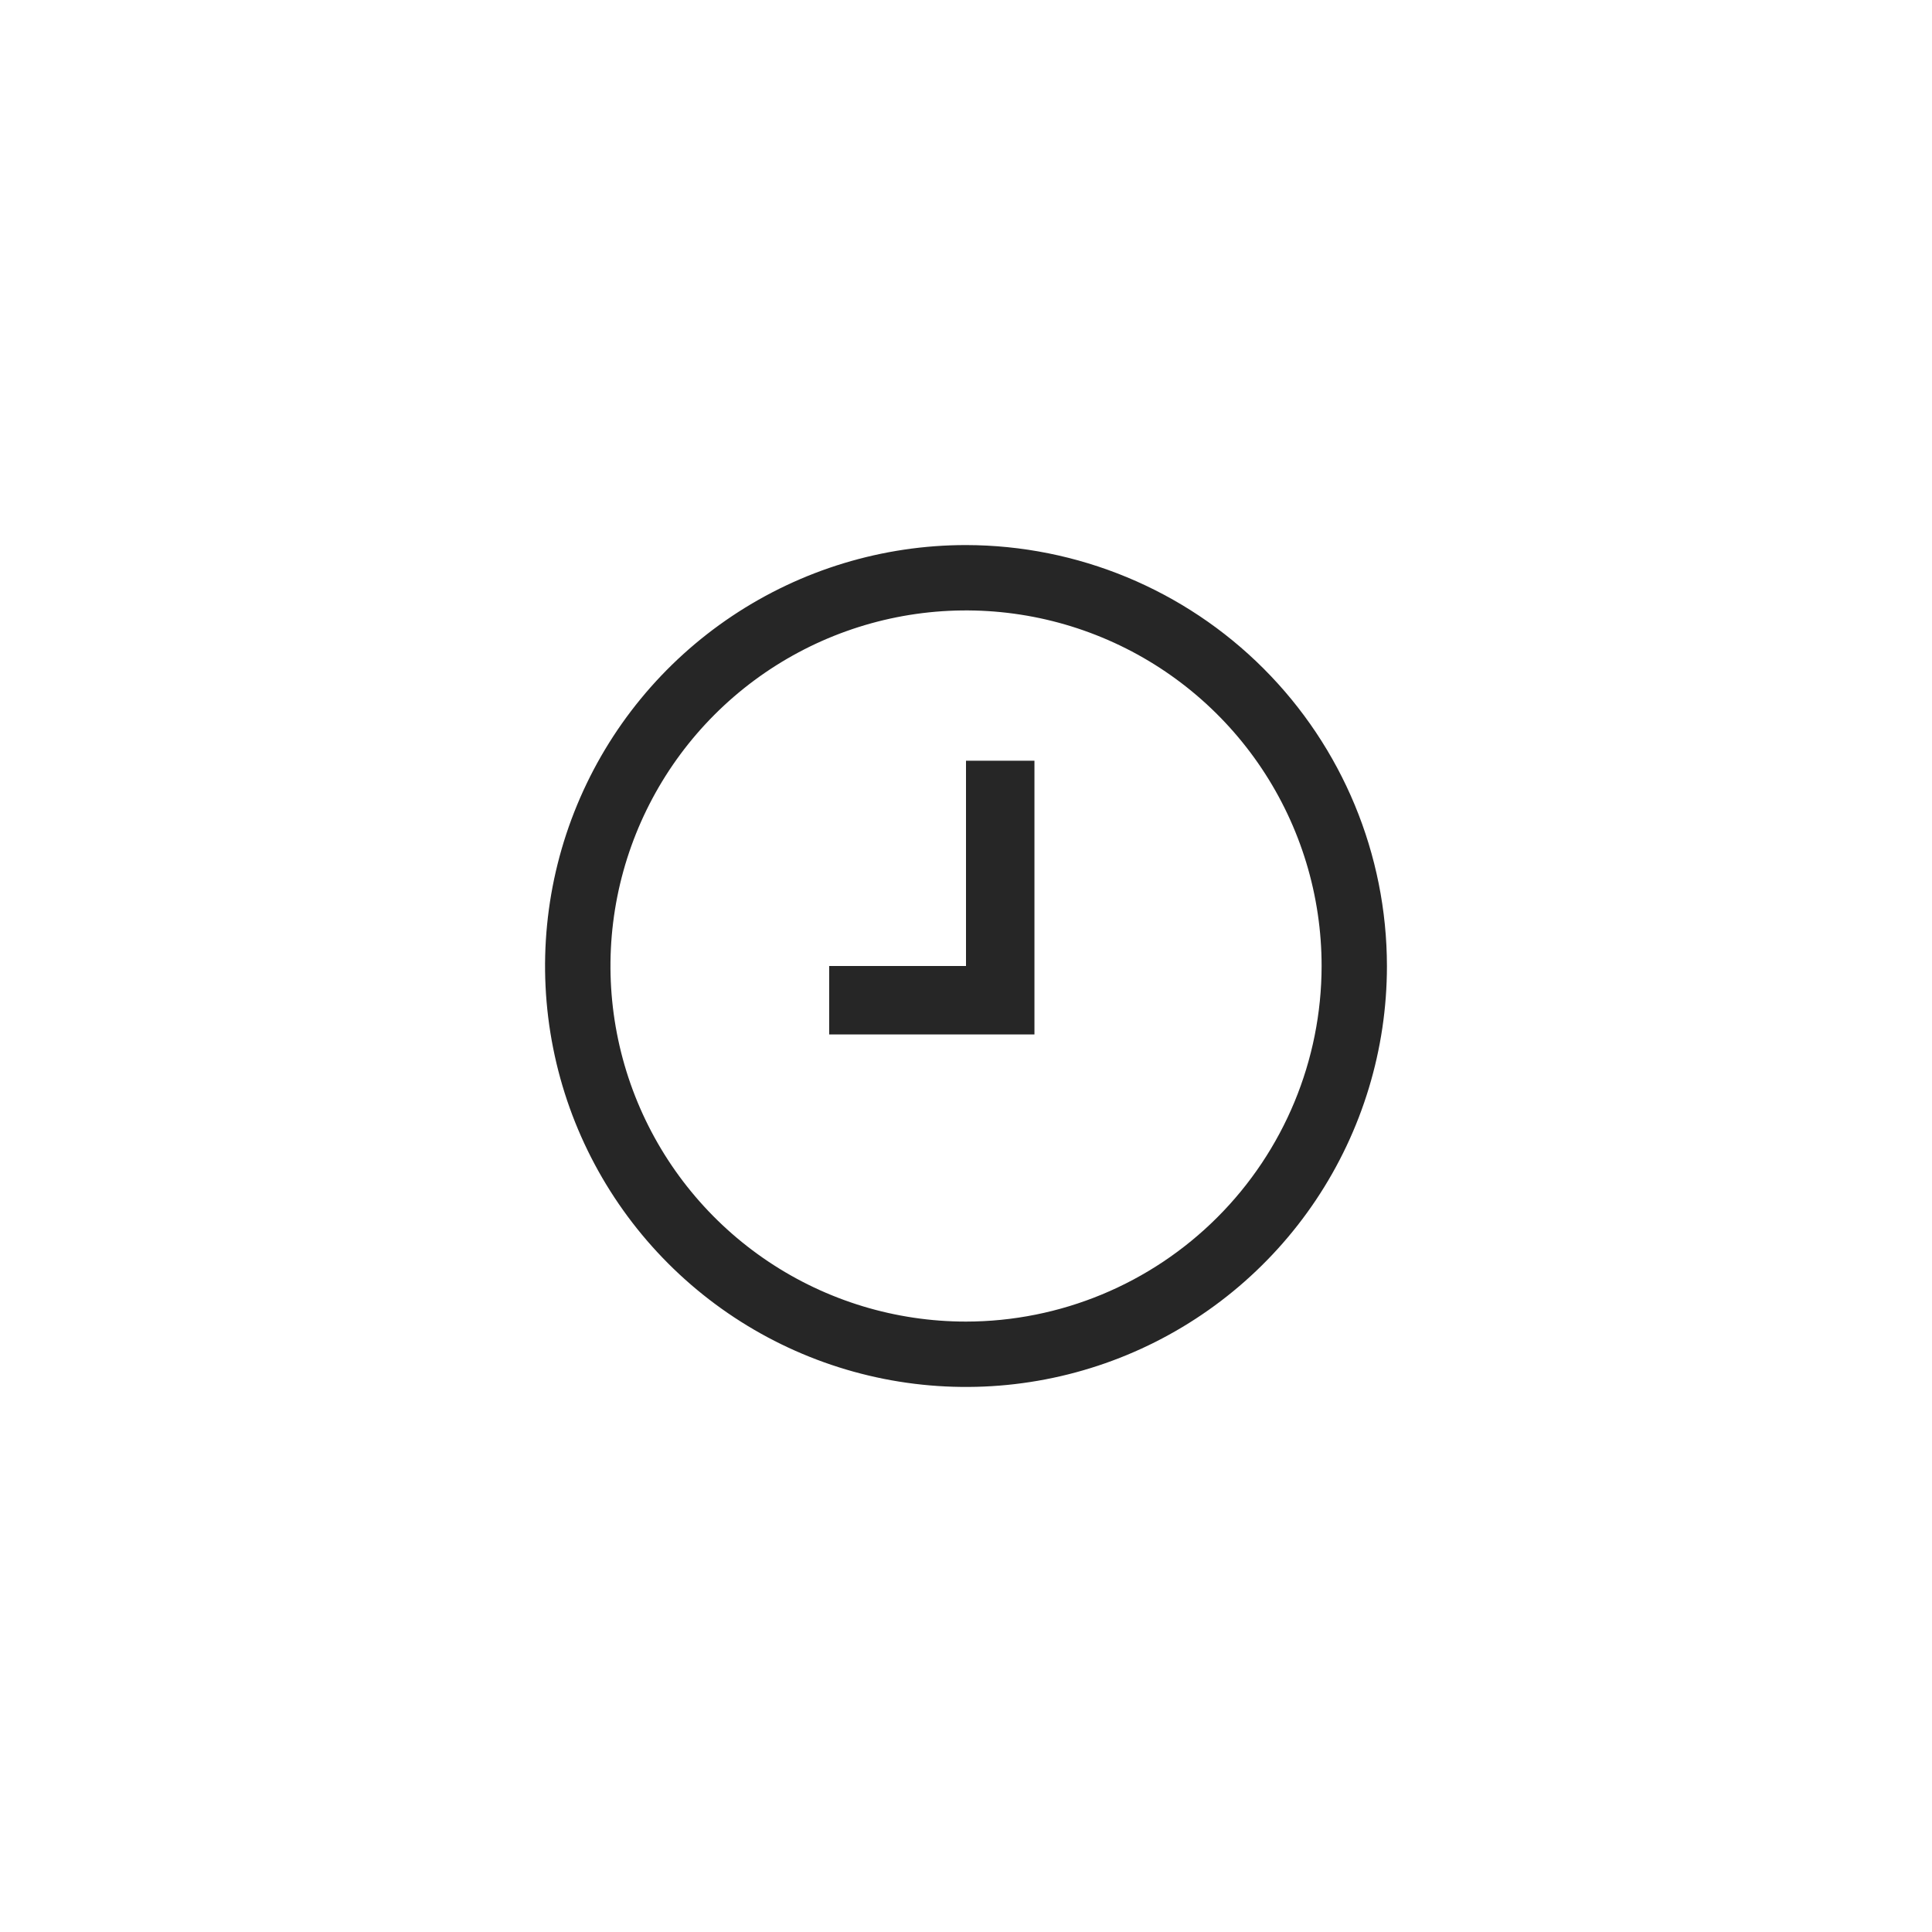 <svg width="80" height="80" viewBox="0 0 80 80" fill="none" xmlns="http://www.w3.org/2000/svg">
<path d="M40 40H34.334V42.834H42.834V31.5H40V40Z" fill="#262626"/>
<path d="M40 22.57C36.553 22.57 33.183 23.593 30.317 25.508C27.45 27.423 25.216 30.145 23.897 33.33C22.577 36.515 22.232 40.02 22.905 43.401C23.577 46.782 25.238 49.888 27.675 52.325C30.113 54.763 33.218 56.423 36.599 57.096C39.981 57.768 43.485 57.423 46.67 56.104C49.855 54.784 52.577 52.55 54.493 49.684C56.408 46.818 57.43 43.448 57.43 40C57.425 35.379 55.587 30.949 52.319 27.681C49.051 24.414 44.621 22.576 40 22.57ZM40 54.724C37.088 54.724 34.241 53.86 31.82 52.242C29.399 50.624 27.512 48.324 26.398 45.634C25.284 42.943 24.993 39.983 25.561 37.127C26.13 34.271 27.532 31.648 29.591 29.589C31.65 27.53 34.274 26.128 37.13 25.559C39.986 24.991 42.946 25.283 45.637 26.398C48.327 27.512 50.626 29.399 52.244 31.82C53.862 34.242 54.725 37.088 54.725 40C54.721 43.904 53.168 47.647 50.407 50.407C47.647 53.167 43.904 54.72 40 54.724Z" fill="#262626"/>
</svg>
